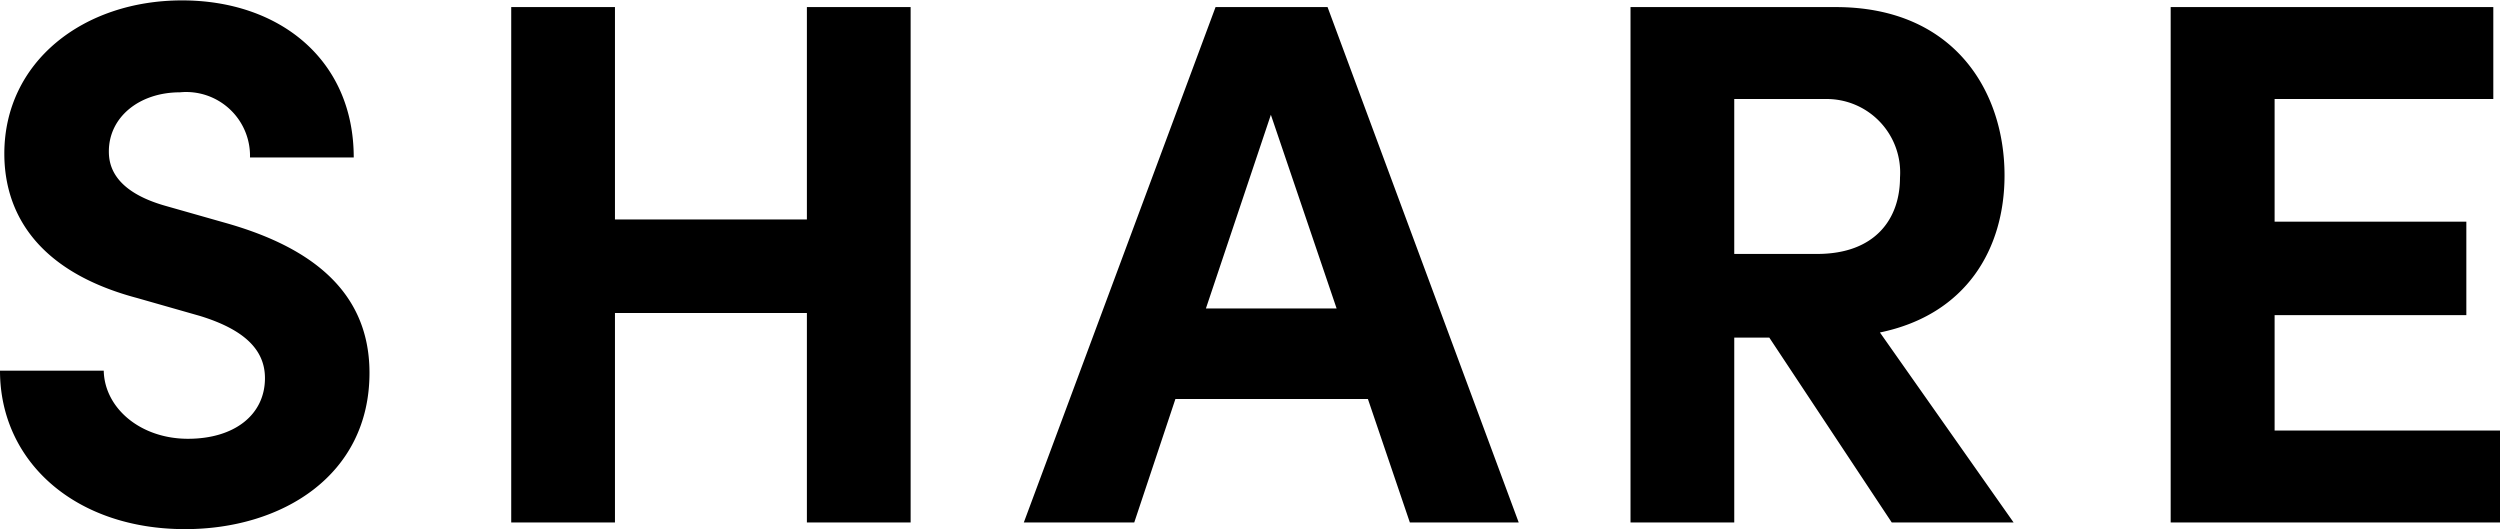 <svg xmlns="http://www.w3.org/2000/svg" width="127" height="26.88" viewBox="0 0 127 26.88">
  <defs>
    <style>
      .cls-1 {
        fill-rule: evenodd;
      }
    </style>
  </defs>
  <path id="SHARE" class="cls-1" d="M2989.09,6763.16c4.93,0,9.37-2.73,9.37-7.94,0-4.45-3.45-6.54-7.4-7.64l-2.92-.83c-2.73-.76-2.92-2.13-2.92-2.78,0-1.75,1.56-3,3.61-3a3.242,3.242,0,0,1,3.56,3.31h5.27c0-4.98-3.79-7.98-8.72-7.98-5.01,0-9.03,3.11-9.03,7.79,0,2.35,1.03,5.81,6.75,7.33l3.19,0.91c2.24,0.69,3.3,1.71,3.3,3.16,0,1.86-1.55,3.08-3.91,3.08-2.42,0-4.24-1.56-4.28-3.46h-5.27C2979.69,6759.74,2983.52,6763.16,2989.09,6763.16Zm31.59-26.52v10.79h-9.75v-10.79h-5.27v26.18h5.27v-10.64h9.75v10.64h5.27v-26.18h-5.27Zm30.63,26.18h5.53l-9.71-26.18h-5.69l-9.74,26.18h5.61l2.09-6.27h9.78Zm-10.36-10.87,3.3-9.84,3.34,9.84h-6.64Zm34.84,10.87h6.19l-6.79-9.65c4.4-.91,6.33-4.26,6.33-7.98,0-4.3-2.58-8.55-8.57-8.55h-10.43v26.18h5.27v-9.39h1.78Zm-8-21.51h4.63a3.735,3.735,0,0,1,3.79,3.99c0,2.09-1.25,3.88-4.21,3.88h-4.21v-7.87Zm27.45,16.84v-5.86h9.74v-4.75h-9.74v-6.23h11.11v-4.67h-16.39v26.18h16.73v-4.67h-11.45Z" transform="translate(-2979.69 -6736.28)"/>
</svg>
